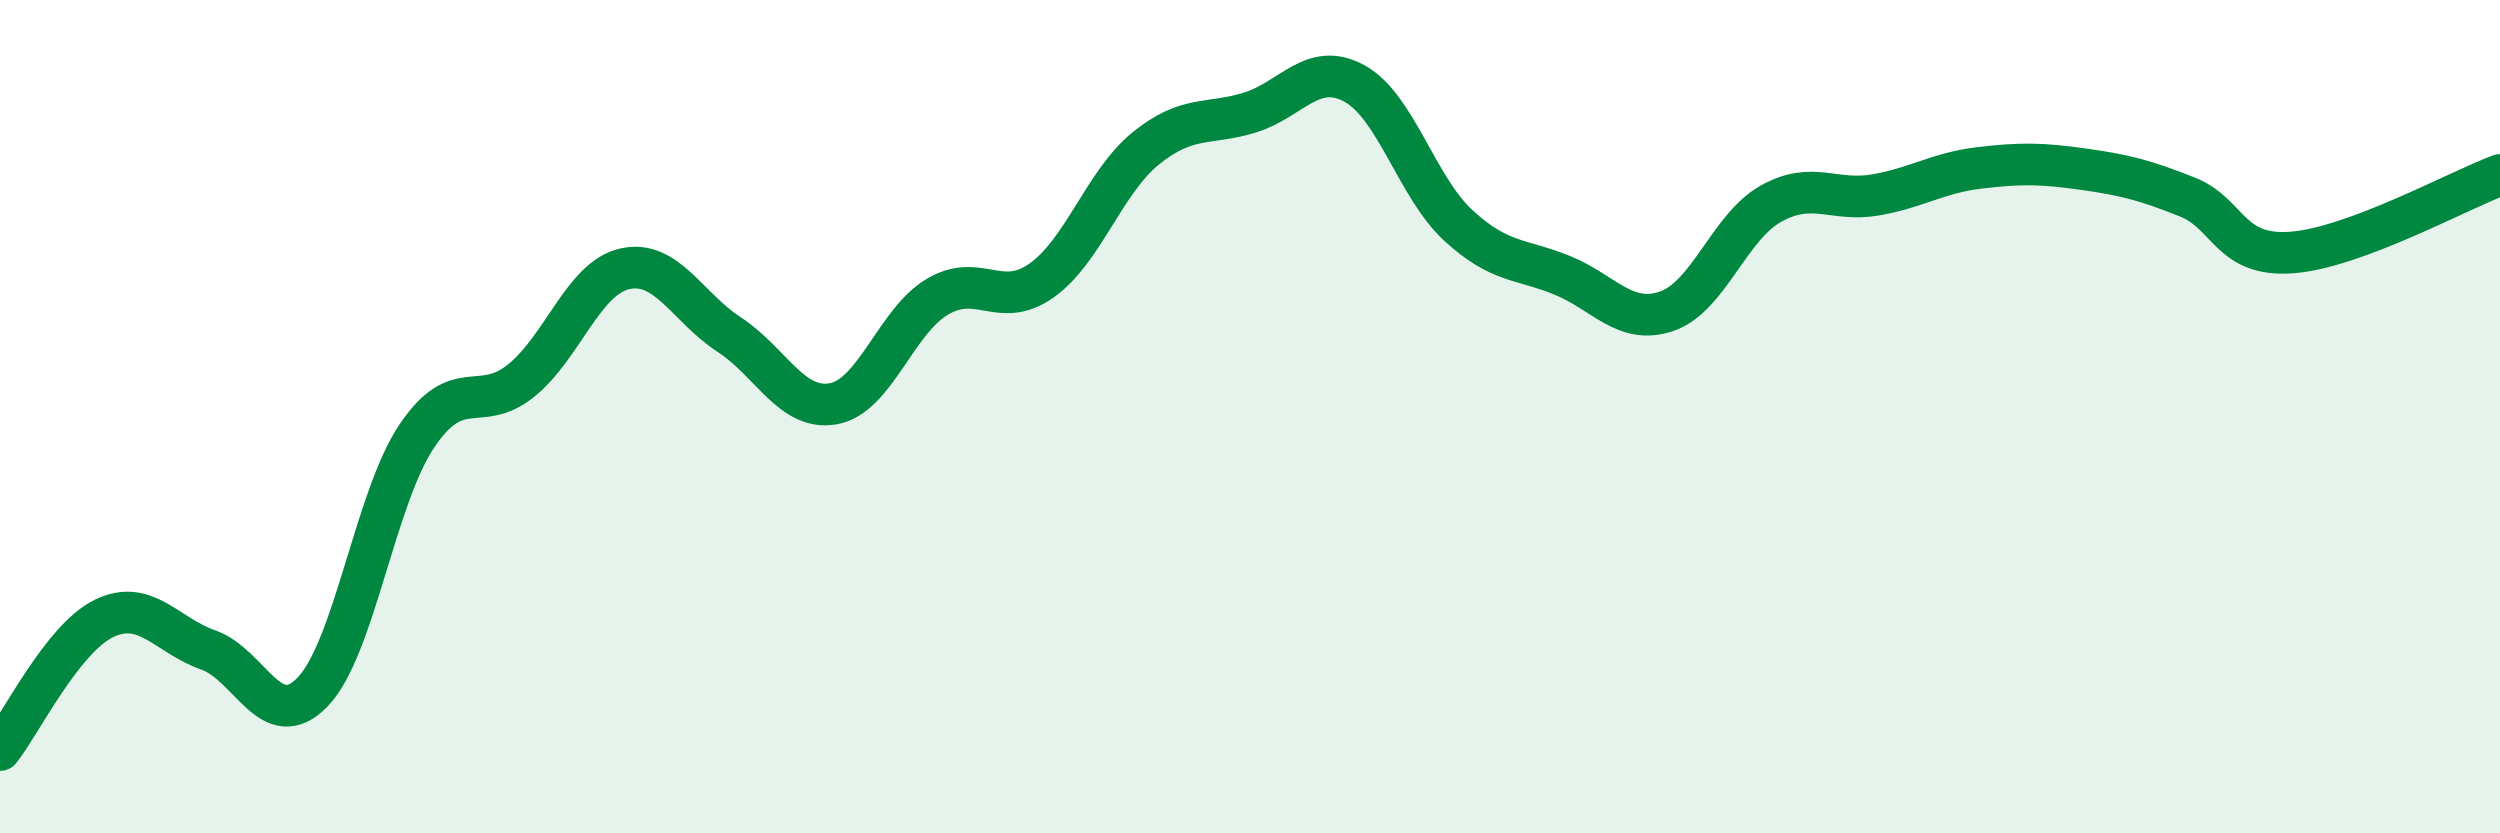 
    <svg width="60" height="20" viewBox="0 0 60 20" xmlns="http://www.w3.org/2000/svg">
      <path
        d="M 0,18 C 0.5,17.37 1.5,15.32 2.5,14.84 C 3.5,14.36 4,15.25 5,15.6 C 6,15.95 6.5,17.64 7.5,16.61 C 8.5,15.58 9,11.96 10,10.47 C 11,8.98 11.5,9.94 12.5,9.14 C 13.5,8.34 14,6.67 15,6.45 C 16,6.23 16.5,7.38 17.5,8.03 C 18.5,8.68 19,9.87 20,9.69 C 21,9.51 21.5,7.71 22.5,7.12 C 23.5,6.53 24,7.44 25,6.73 C 26,6.02 26.5,4.37 27.5,3.56 C 28.5,2.75 29,3.01 30,2.7 C 31,2.39 31.5,1.46 32.5,2 C 33.5,2.54 34,4.49 35,5.41 C 36,6.33 36.5,6.2 37.5,6.61 C 38.5,7.02 39,7.81 40,7.47 C 41,7.13 41.5,5.45 42.5,4.89 C 43.5,4.33 44,4.85 45,4.68 C 46,4.51 46.5,4.15 47.5,4.03 C 48.5,3.91 49,3.92 50,4.06 C 51,4.2 51.5,4.33 52.5,4.73 C 53.5,5.13 53.5,6.17 55,6.06 C 56.5,5.95 59,4.57 60,4.2L60 20L0 20Z"
        fill="#008740"
        opacity="0.1"
        stroke-linecap="round"
        stroke-linejoin="round"
      />
      <path
        d="M 0,18 C 0.5,17.37 1.5,15.32 2.5,14.84 C 3.5,14.36 4,15.25 5,15.6 C 6,15.95 6.5,17.64 7.5,16.61 C 8.5,15.58 9,11.96 10,10.47 C 11,8.98 11.5,9.94 12.5,9.14 C 13.5,8.34 14,6.67 15,6.45 C 16,6.23 16.5,7.38 17.5,8.03 C 18.5,8.68 19,9.87 20,9.69 C 21,9.51 21.5,7.71 22.5,7.12 C 23.5,6.53 24,7.44 25,6.73 C 26,6.02 26.5,4.37 27.5,3.56 C 28.5,2.75 29,3.01 30,2.7 C 31,2.39 31.5,1.46 32.5,2 C 33.5,2.54 34,4.49 35,5.41 C 36,6.33 36.5,6.2 37.5,6.61 C 38.5,7.02 39,7.81 40,7.47 C 41,7.13 41.5,5.45 42.5,4.89 C 43.5,4.33 44,4.85 45,4.68 C 46,4.51 46.5,4.15 47.5,4.03 C 48.5,3.91 49,3.92 50,4.06 C 51,4.2 51.5,4.33 52.5,4.73 C 53.5,5.13 53.5,6.17 55,6.06 C 56.5,5.95 59,4.57 60,4.2"
        stroke="#008740"
        stroke-width="1"
        fill="none"
        stroke-linecap="round"
        stroke-linejoin="round"
      />
    </svg>
  